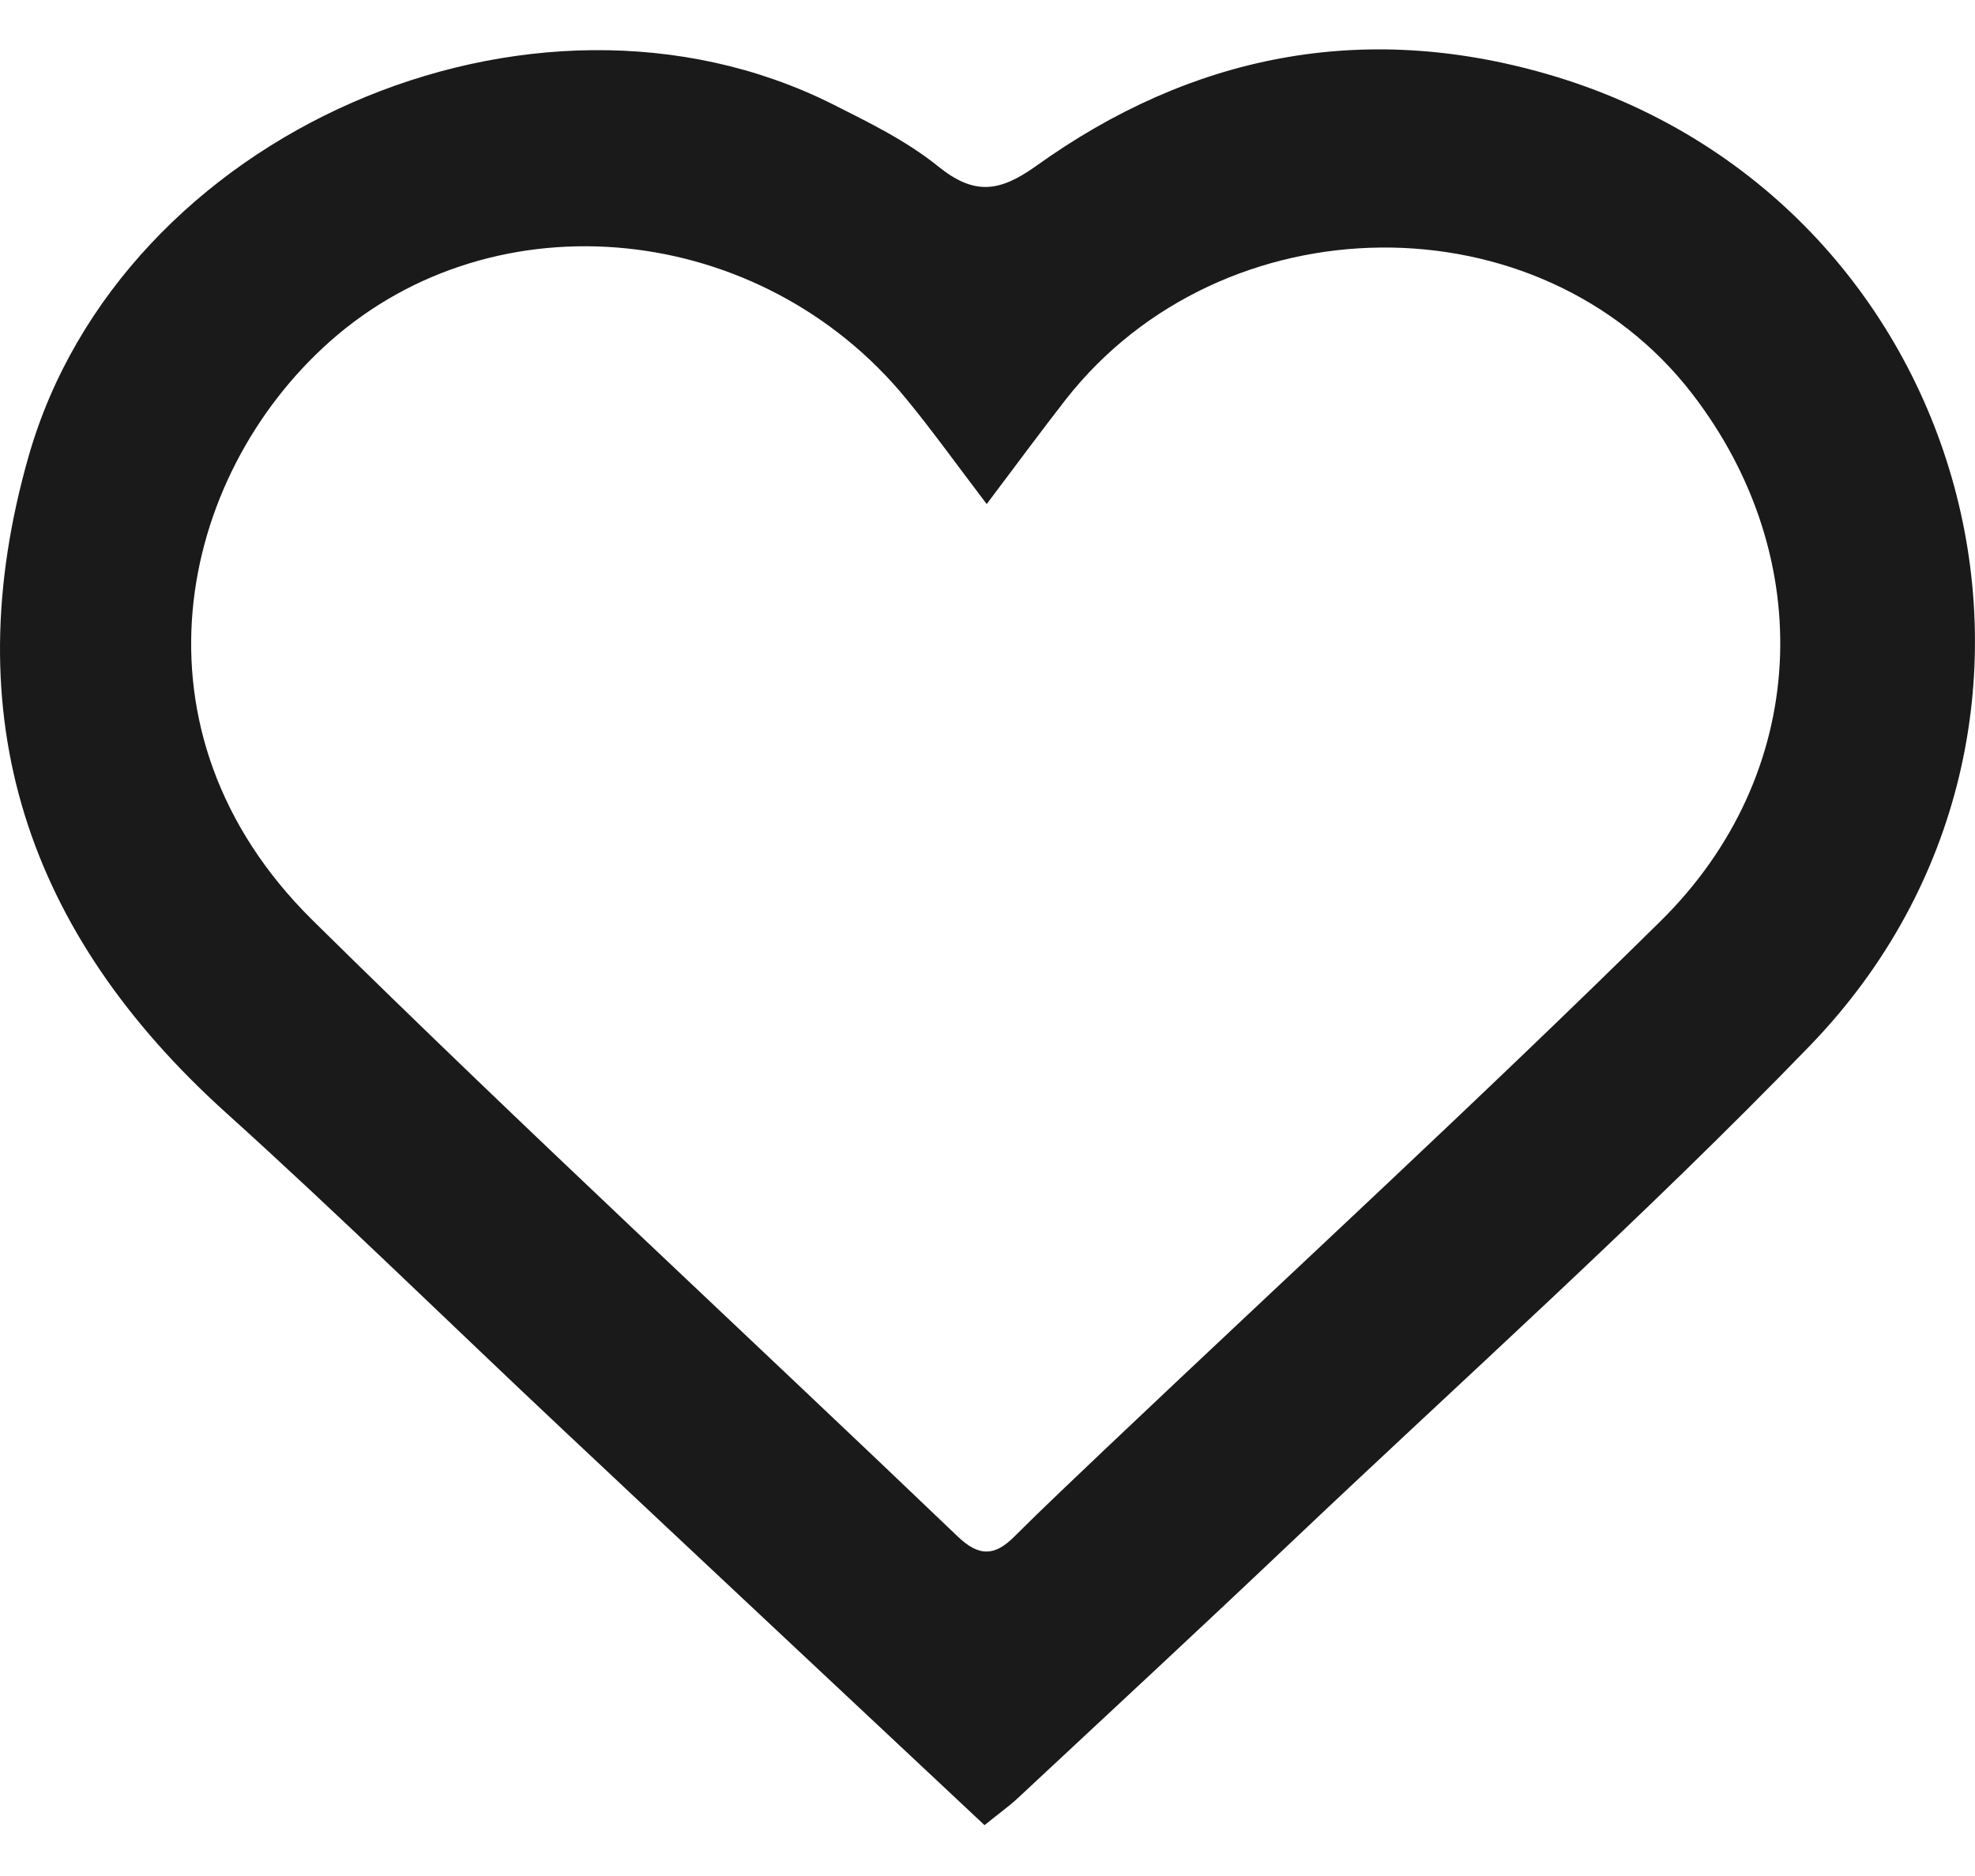 <svg width="20" height="19" viewBox="0 0 20 19" fill="none" xmlns="http://www.w3.org/2000/svg">
<path d="M9.97 18.485C8.522 17.127 7.106 15.802 5.695 14.475C4.559 13.408 3.446 12.314 2.289 11.27C0.27 9.449 -0.465 7.257 0.291 4.617C1.227 1.348 5.381 -0.469 8.427 1.053C8.797 1.239 9.179 1.426 9.499 1.684C9.862 1.978 10.117 1.949 10.491 1.682C12.06 0.556 13.797 0.21 15.666 0.75C19.984 1.997 21.456 7.356 18.327 10.592C16.643 12.333 14.832 13.953 13.074 15.621C12.156 16.492 11.229 17.351 10.305 18.213C10.218 18.294 10.12 18.363 9.97 18.485ZM9.991 5.104C9.683 4.699 9.442 4.362 9.18 4.043C7.708 2.243 5.024 1.964 3.341 3.458C1.801 4.826 1.232 7.411 3.164 9.319C5.308 11.435 7.523 13.479 9.7 15.563C9.914 15.767 10.072 15.761 10.269 15.565C10.576 15.259 10.891 14.963 11.205 14.664C13.078 12.888 14.978 11.142 16.815 9.33C18.324 7.842 18.418 5.652 17.136 3.988C15.596 1.989 12.38 2.018 10.791 4.048C10.538 4.373 10.294 4.704 9.992 5.105L9.991 5.104Z" fill="#1A1A1A"/>
</svg>

